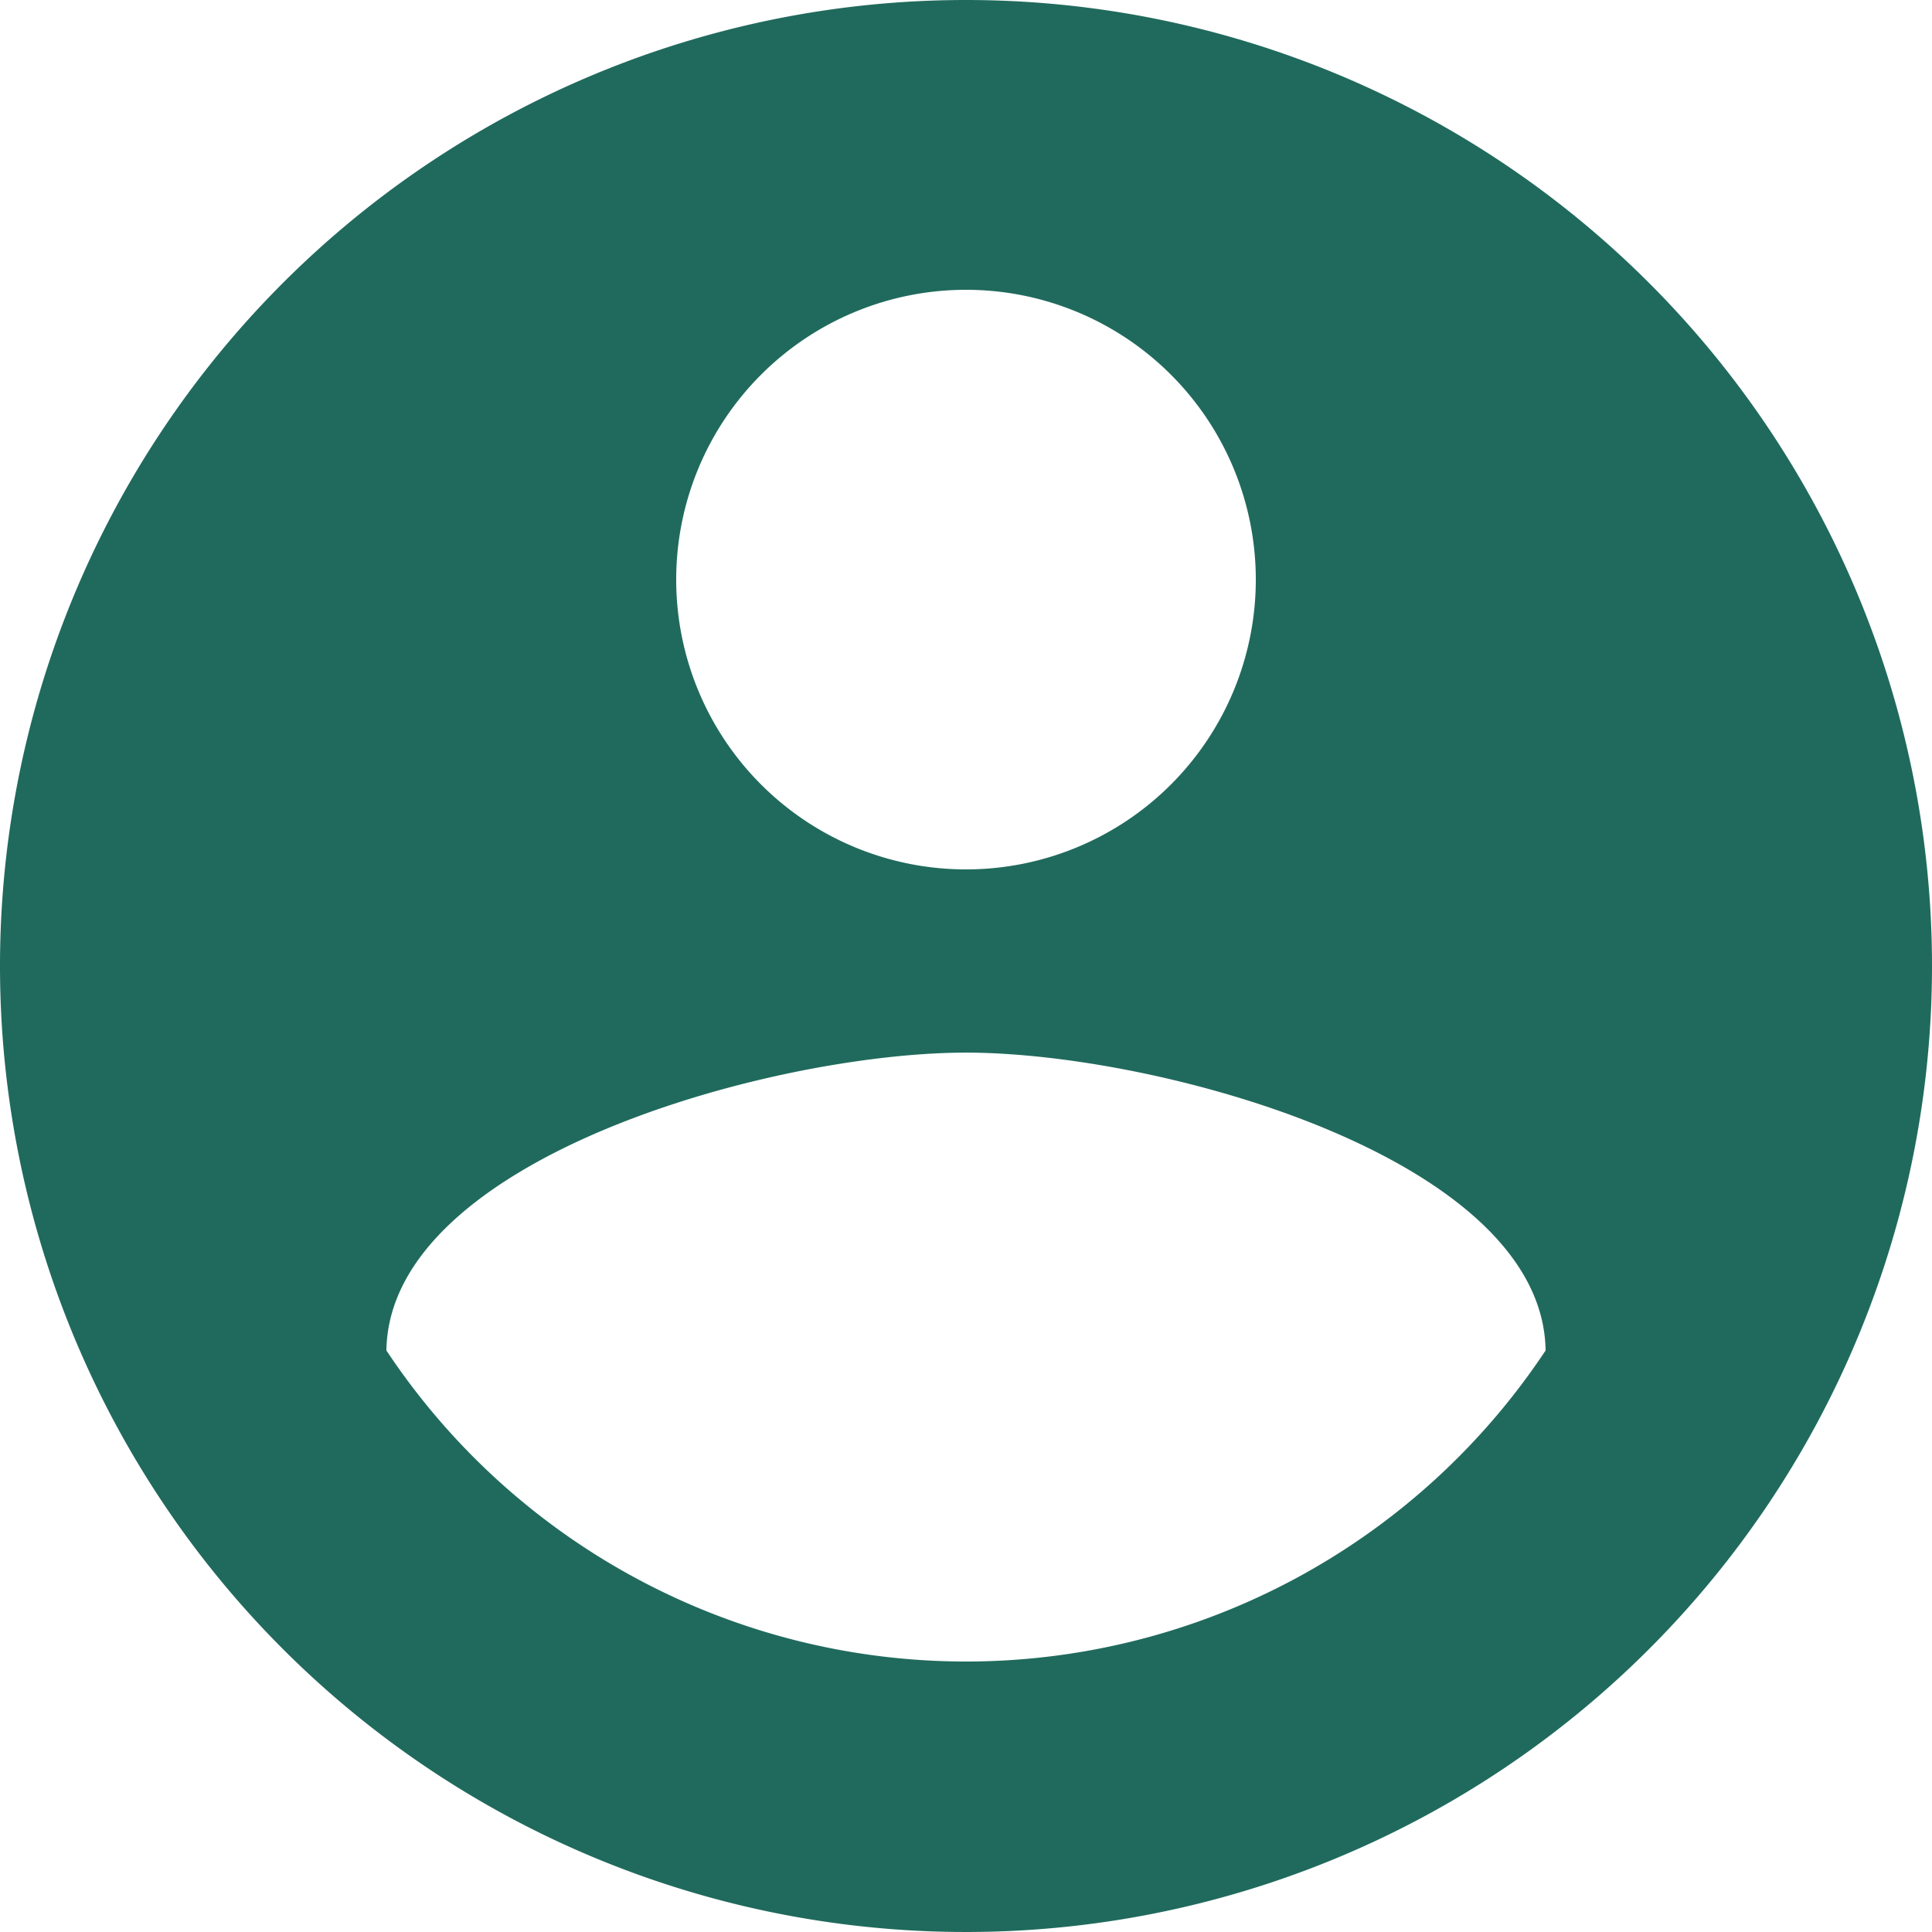 <svg xmlns="http://www.w3.org/2000/svg" width="24" height="24" viewBox="0 0 24 24">
  <path id="Icon_material-account-circle" data-name="Icon material-account-circle" d="M15,3A12,12,0,1,0,27,15,12,12,0,0,0,15,3Zm0,3.6a3.6,3.6,0,1,1-3.6,3.6A3.6,3.6,0,0,1,15,6.6Zm0,17.04a8.641,8.641,0,0,1-7.2-3.864c.036-2.388,4.8-3.7,7.2-3.7s7.164,1.308,7.2,3.7A8.641,8.641,0,0,1,15,23.64Z" transform="translate(-3 -3)" fill="#206a5d"/>
</svg>
